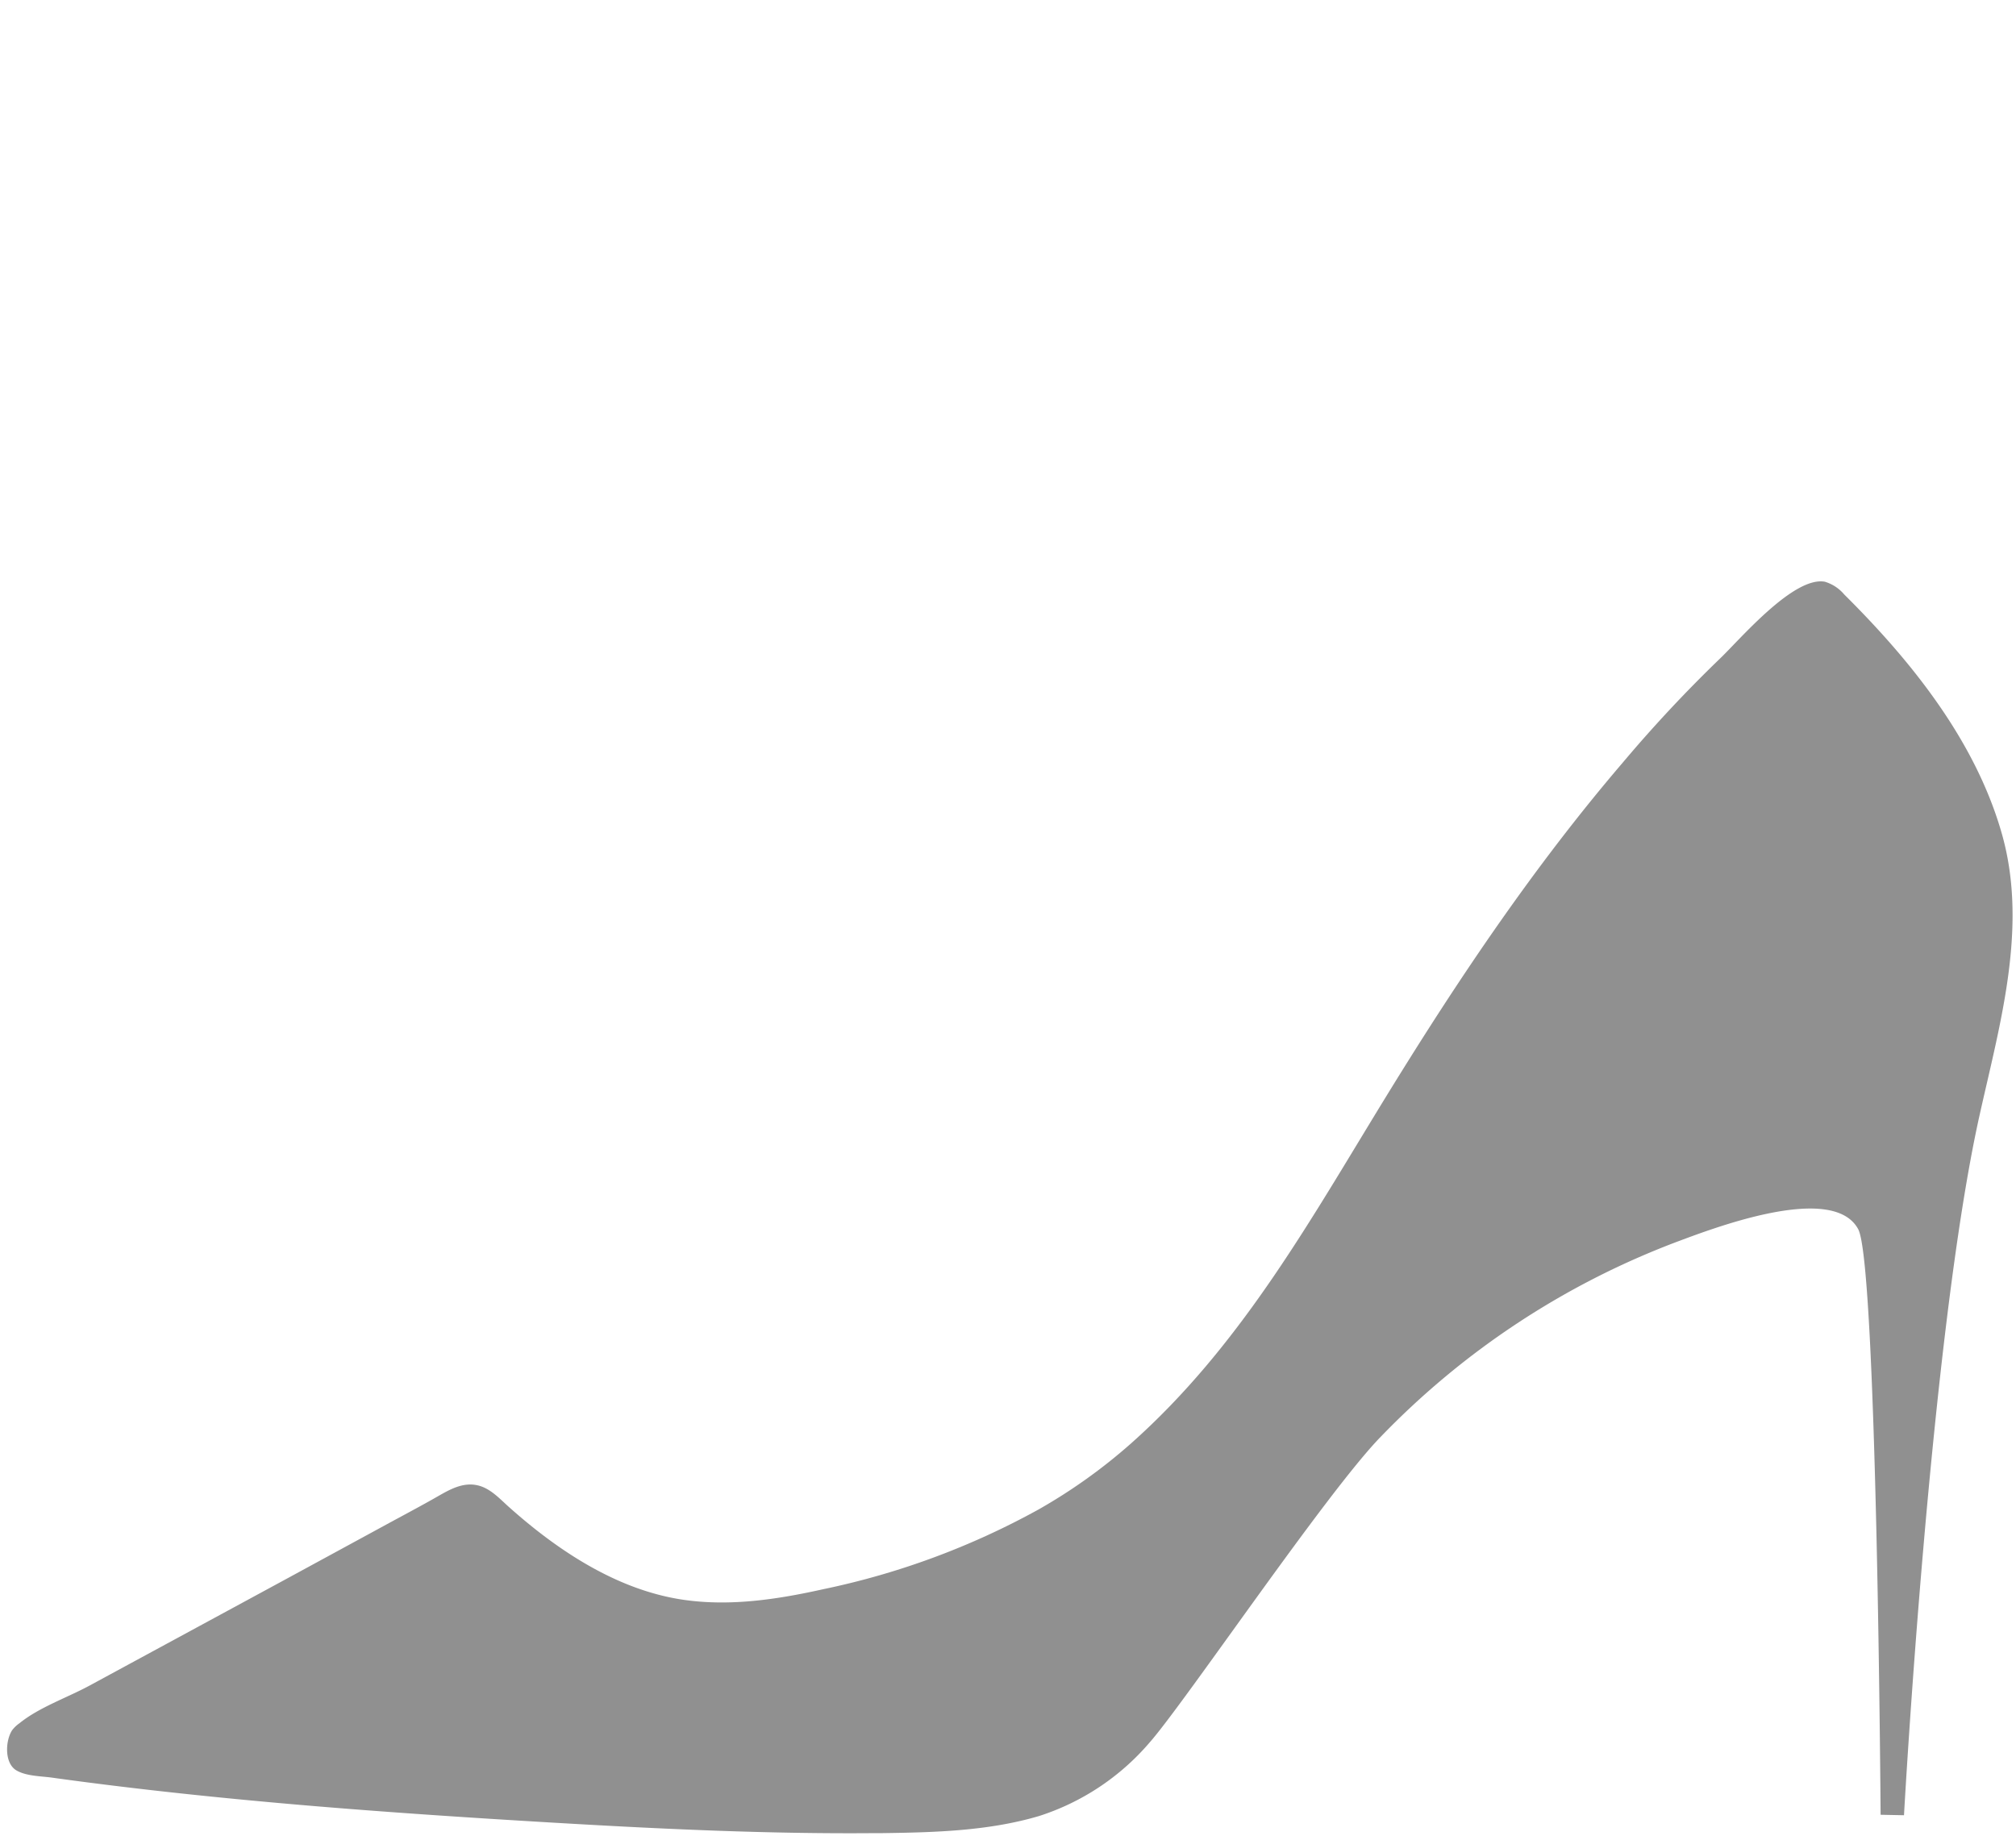 <svg width="56" height="51" viewBox="0 0 56 51" xmlns="http://www.w3.org/2000/svg">
    <path d="M.541 47.872c.542-.44 1.317-.707 1.93-1.037l5.448-2.953 2.723-1.481c.452-.247.909-.488 1.357-.74.377-.208.784-.496 1.244-.403.363.073.622.363.886.6.334.298.678.584 1.037.852 1.134.848 2.439 1.541 3.855 1.738 1.29.18 2.59-.019 3.85-.3a21.363 21.363 0 0 0 5.981-2.216 15.16 15.16 0 0 0 2.554-1.823c3.11-2.76 5.04-6.305 7.186-9.792 1.958-3.181 4.047-6.282 6.48-9.126a38.088 38.088 0 0 1 2.713-2.903c.553-.53 2.034-2.282 2.903-2.128.212.063.4.187.542.356 1.854 1.84 3.609 4.026 4.355 6.569.774 2.615-.029 5.343-.6 7.91-1.362 6.121-2.096 19.433-2.096 19.433l-.65-.013s-.099-15.313-.622-16.267c-.71-1.321-4.098 0-5.093.371a22.415 22.415 0 0 0-8.168 5.393c-1.496 1.53-5.484 7.442-6.43 8.504a6.751 6.751 0 0 1-3.063 2.034c-1.4.415-2.891.455-4.343.475h-.187c-3.018.027-6.04-.118-9.053-.296-4.534-.268-9.126-.602-13.637-1.218l-.208-.029c-.305-.041-.72-.04-.991-.207-.328-.208-.293-.83-.106-1.11a.9.9 0 0 1 .203-.193z" fill="#909090" fill-rule="nonzero"/>
</svg>
